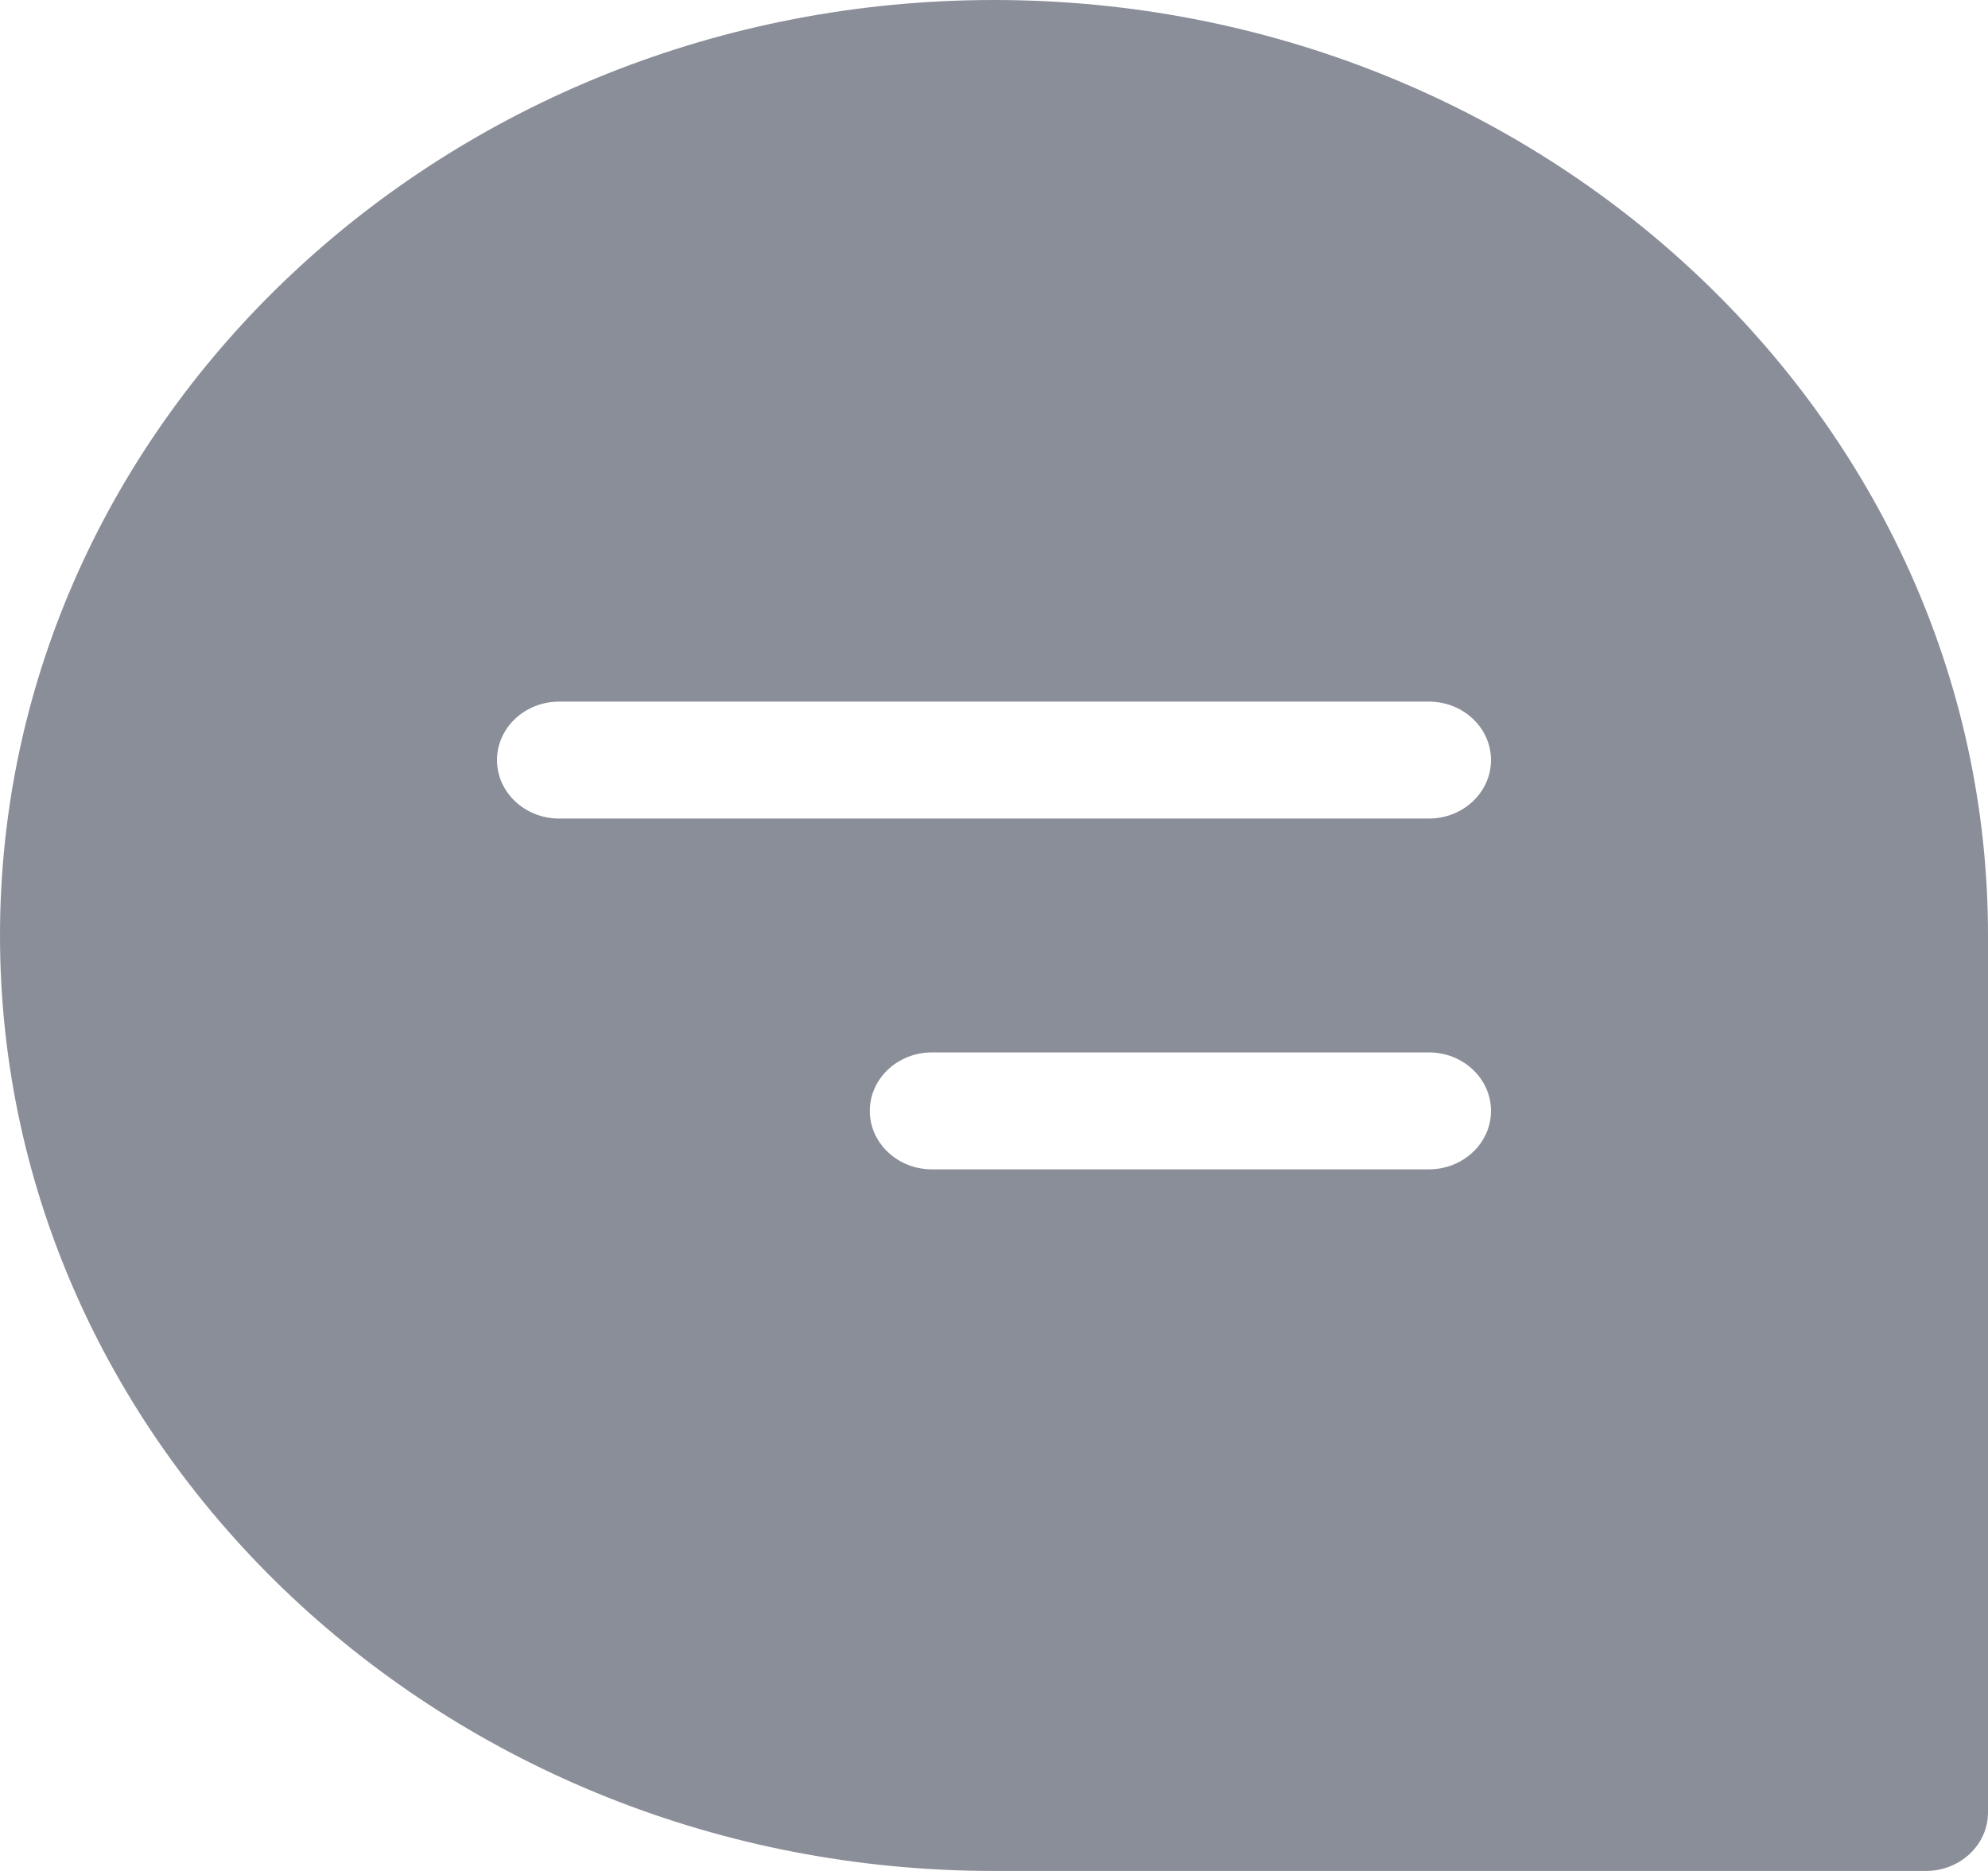 <svg width="17" height="16" viewBox="0 0 17 16" fill="none" xmlns="http://www.w3.org/2000/svg">
<g clip-path="url(#clip0_8_80939)">
<path d="M8.5 0C13.187 0 17 3.589 17 8V15.5C17 15.776 16.762 16 16.469 16H8.5C3.813 16 0 12.411 0 8C0 3.589 3.813 0 8.5 0ZM7.969 10H12.219C12.512 10 12.75 9.776 12.75 9.5C12.75 9.224 12.512 9 12.219 9H7.969C7.676 9 7.438 9.224 7.438 9.5C7.438 9.776 7.676 10 7.969 10ZM4.781 7H12.219C12.512 7 12.75 6.776 12.75 6.5C12.75 6.224 12.512 6 12.219 6H4.781C4.488 6 4.25 6.224 4.25 6.5C4.25 6.776 4.488 7 4.781 7Z" fill="#8A8E98"/>
</g>
<defs>
<clipPath id="clip0_8_80939">
<rect width="17" height="16" fill="white" transform="matrix(-1 0 0 1 17 0)"/>
</clipPath>
</defs>
</svg>
